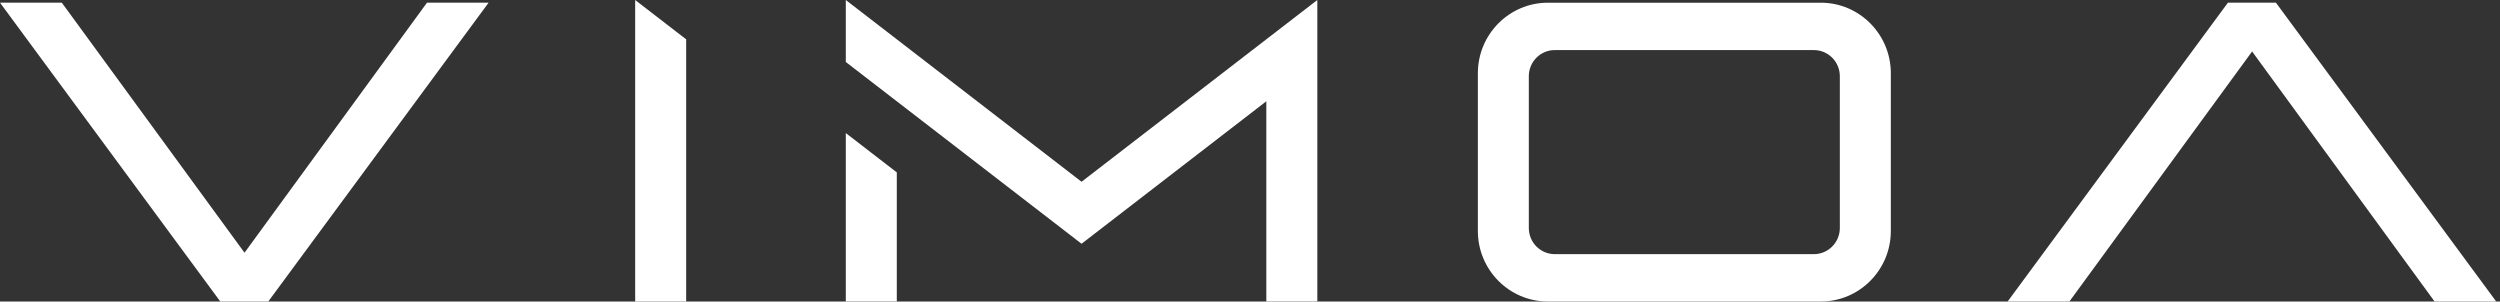 <svg width="597" height="72" viewBox="0 0 597 72" fill="none" xmlns="http://www.w3.org/2000/svg">
<rect x="0" y="0" width="597" height="72" fill="#333333" stroke="none"/>
<path d="M151.679 72V0L163.856 9.392V72H151.679ZM214.154 72V41.168L201.977 31.776V71.989H214.154V72ZM314.576 72V0L258.276 43.406L201.977 0V14.802L258.276 58.208L302.399 24.183V71.989H314.576V72ZM64.065 72L116.683 0.636H101.969L58.391 60.347L14.758 0.636H0L52.607 72H64.065ZM479.412 72H494.17L537.803 12.289L581.381 72H596.095L543.488 0.636H532.03L479.423 72H479.412ZM434.821 72C444.035 72 451.529 64.451 451.529 55.169V17.479C451.529 8.196 444.035 0.647 434.821 0.647H369.623C360.408 0.647 352.915 8.196 352.915 17.479V55.169C352.915 64.451 360.408 72 369.623 72H434.821ZM433.165 11.96C436.575 11.96 439.352 14.758 439.352 18.192V54.455C439.352 57.89 436.575 60.688 433.165 60.688H371.268C367.858 60.688 365.081 57.89 365.081 54.455V18.192C365.081 14.758 367.858 11.96 371.268 11.96H433.165Z" fill="white"/>
</svg>
